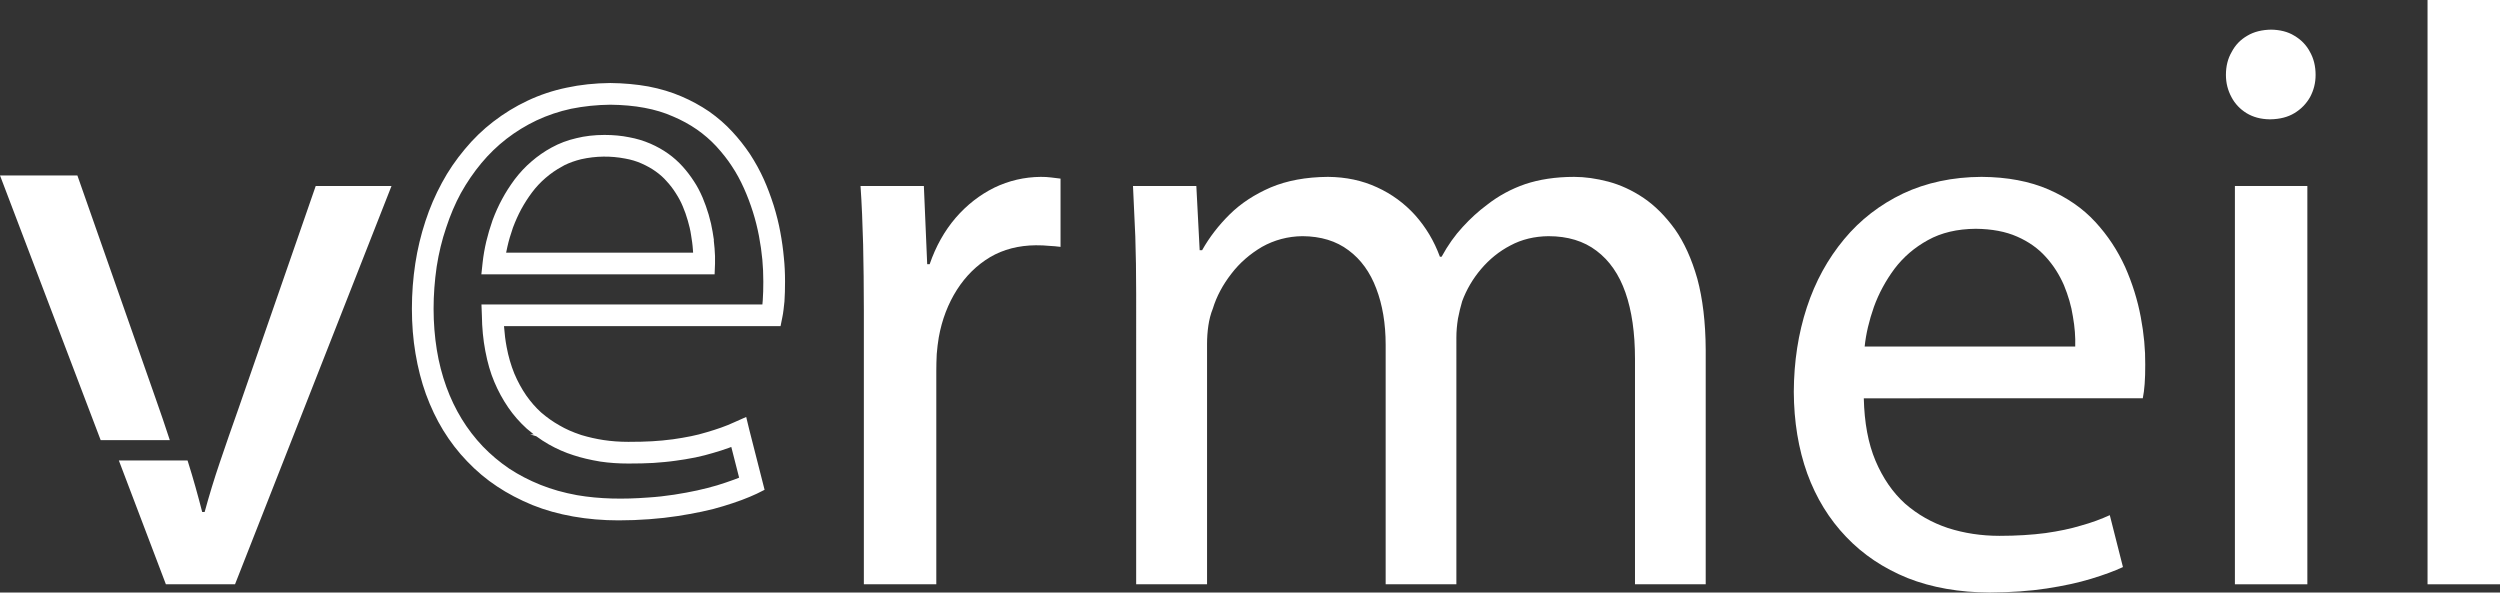 <?xml version="1.0" encoding="utf-8"?>
<!-- Generator: Adobe Illustrator 16.0.0, SVG Export Plug-In . SVG Version: 6.00 Build 0)  -->
<!DOCTYPE svg PUBLIC "-//W3C//DTD SVG 1.1//EN" "http://www.w3.org/Graphics/SVG/1.1/DTD/svg11.dtd">
<svg version="1.1" id="Layer_1" xmlns="http://www.w3.org/2000/svg" xmlns:xlink="http://www.w3.org/1999/xlink" x="0px" y="0px"
	 width="489.747px" height="116.076px" viewBox="0 0.004 489.747 116.076" enable-background="new 0 0.004 489.747 116.076"
	 xml:space="preserve">
<rect x="0" y="0.004" width="489.747" height="116.076" fill="#333333" stroke="none"/>
<polygon fill="#FFFFFF" points="475.553,114.466 489.747,114.466 489.747,0.004 475.553,0.004 "/>
<path fill="#FFFFFF" d="M444.756,23.378c1.842-0.028,3.428-0.425,4.73-1.218c1.305-0.794,2.324-1.842,3.061-3.146
	c0.709-1.331,1.076-2.748,1.076-4.335c0-1.699-0.367-3.201-1.104-4.504c-0.709-1.36-1.758-2.408-3.061-3.174
	c-1.275-0.793-2.834-1.161-4.533-1.189c-1.785,0.028-3.344,0.396-4.676,1.189c-1.33,0.766-2.352,1.813-3.059,3.174
	c-0.766,1.303-1.133,2.805-1.133,4.504c0,1.587,0.367,3.004,1.076,4.335c0.68,1.304,1.672,2.352,2.945,3.146
	c1.305,0.793,2.805,1.189,4.506,1.218H444.756z"/>
<polygon fill="#FFFFFF" points="452.008,114.466 452.008,36.439 437.815,36.439 437.815,114.466 "/>
<path fill="#FFFFFF" d="M365.285,67.887c0.255-2.493,0.878-5.1,1.813-7.763c0.963-2.663,2.323-5.156,4.023-7.451
	c1.756-2.323,3.938-4.193,6.572-5.639c2.607-1.444,5.724-2.182,9.35-2.21c3.145,0.028,5.865,0.538,8.104,1.53
	c2.266,0.991,4.137,2.323,5.609,3.967c1.529,1.671,2.691,3.541,3.57,5.553c0.822,2.012,1.445,4.052,1.756,6.148
	c0.369,2.067,0.51,4.022,0.453,5.864H365.285z M419.768,78.03c0.17-0.793,0.283-1.728,0.367-2.805
	c0.086-1.076,0.113-2.352,0.113-3.796c0.029-2.919-0.254-6.035-0.877-9.321c-0.625-3.344-1.645-6.602-3.061-9.804
	c-1.473-3.229-3.4-6.176-5.836-8.811c-2.438-2.663-5.525-4.788-9.18-6.375c-3.656-1.587-8.047-2.437-13.118-2.465
	c-5.694,0.028-10.823,1.133-15.356,3.258c-4.504,2.153-8.386,5.128-11.559,8.953c-3.202,3.854-5.639,8.273-7.311,13.373
	s-2.521,10.596-2.549,16.518c0.027,5.836,0.906,11.19,2.635,16.008c1.756,4.816,4.306,8.952,7.621,12.409
	c3.314,3.484,7.309,6.147,12.041,8.074c4.73,1.87,10.114,2.805,16.092,2.833c4.137-0.028,7.848-0.283,11.164-0.793
	c3.314-0.51,6.203-1.133,8.697-1.898c2.521-0.765,4.59-1.529,6.232-2.295l-2.578-10.171c-1.672,0.765-3.57,1.474-5.637,2.04
	c-2.041,0.623-4.363,1.104-6.971,1.473c-2.605,0.341-5.639,0.539-8.98,0.539c-3.57,0-6.941-0.511-10.115-1.53
	c-3.145-1.048-5.949-2.635-8.414-4.788c-2.408-2.182-4.336-4.986-5.78-8.387c-1.444-3.428-2.182-7.479-2.295-12.239H419.768z"/>
<path fill="#FFFFFF" d="M222.576,114.466h13.883v-47.06c0-1.219,0.085-2.437,0.255-3.599c0.17-1.161,0.454-2.295,0.878-3.343
	c0.737-2.408,1.955-4.675,3.626-6.828c1.644-2.153,3.655-3.882,6.006-5.27c2.38-1.332,5.043-2.068,7.934-2.097
	c3.598,0.028,6.602,0.935,9.037,2.776c2.408,1.785,4.222,4.307,5.412,7.479c1.218,3.174,1.842,6.856,1.842,11.021v46.918h13.854
	V66.102c0-1.218,0.113-2.437,0.312-3.683c0.227-1.19,0.51-2.352,0.821-3.4c0.85-2.295,2.097-4.42,3.712-6.317
	c1.614-1.898,3.513-3.457,5.751-4.618c2.21-1.19,4.731-1.785,7.451-1.813c3.769,0,6.913,0.963,9.406,2.861
	c2.521,1.898,4.42,4.618,5.667,8.188c1.246,3.569,1.869,7.904,1.869,12.976v44.17h13.854V68.51
	c-0.028-5.383-0.595-10.029-1.644-13.911c-1.104-3.881-2.578-7.111-4.391-9.689c-1.871-2.578-3.91-4.618-6.12-6.119
	c-2.267-1.53-4.59-2.578-6.913-3.202c-2.38-0.623-4.59-0.935-6.715-0.935c-3.654,0-6.856,0.51-9.576,1.417
	c-2.72,0.935-5.241,2.295-7.508,4.079c-1.644,1.219-3.201,2.635-4.731,4.307c-1.53,1.644-2.919,3.599-4.137,5.837h-0.34
	c-1.134-3.089-2.749-5.78-4.845-8.132c-2.097-2.323-4.618-4.165-7.48-5.468c-2.889-1.332-6.062-2.012-9.604-2.04
	c-4.307,0.028-8.075,0.736-11.22,2.068c-3.146,1.359-5.836,3.116-8.018,5.27s-3.995,4.505-5.412,7.026h-0.481l-0.652-12.579h-12.409
	c0.142,3.201,0.312,6.487,0.453,9.888c0.113,3.428,0.17,7.14,0.17,11.248V114.466z"/>
<path fill="#FFFFFF" d="M169.227,114.466h14.194V72.704c0-1.104,0.028-2.238,0.085-3.343c0.085-1.134,0.227-2.21,0.397-3.259
	c0.623-3.513,1.841-6.63,3.57-9.35c1.728-2.691,3.881-4.816,6.488-6.374c2.606-1.53,5.61-2.295,8.953-2.323
	c0.963,0,1.841,0.028,2.606,0.113c0.793,0.028,1.501,0.113,2.238,0.198V34.994c-0.652-0.085-1.275-0.17-1.87-0.227
	c-0.623-0.085-1.275-0.113-2.011-0.113c-3.202,0.028-6.233,0.736-9.066,2.097c-2.861,1.416-5.383,3.371-7.593,5.921
	c-2.182,2.55-3.882,5.554-5.1,9.095h-0.481l-0.652-15.327h-12.409c0.255,3.598,0.396,7.423,0.51,11.446
	c0.085,3.994,0.142,8.301,0.142,12.891V114.466z"/>
<path fill="#FFFFFF" d="M121.176,101.943c-3.056,0-6.047-0.255-8.889-0.758c-2.869-0.509-5.472-1.239-7.957-2.232
	c-2.561-1.056-4.893-2.281-6.946-3.65c-2.09-1.374-4.071-3.036-5.878-4.934c-1.741-1.8-3.32-3.846-4.686-6.072
	c-1.322-2.173-2.427-4.487-3.38-7.08c-0.89-2.467-1.579-5.152-2.051-7.992c-0.464-2.754-0.699-5.692-0.699-8.732
	c0-3.009,0.225-5.989,0.668-8.884c0.429-2.805,1.096-5.589,1.981-8.275c0.86-2.637,1.922-5.105,3.245-7.542
	c1.225-2.278,2.729-4.485,4.467-6.554c1.667-2.019,3.547-3.838,5.577-5.396c2.098-1.619,4.35-2.998,6.692-4.098
	c2.411-1.146,5.007-2.012,7.71-2.57c2.629-0.571,5.5-0.877,8.518-0.907c2.628,0.029,5.128,0.255,7.46,0.674
	c2.346,0.445,4.534,1.105,6.518,1.964c1.86,0.789,3.686,1.787,5.417,2.961c1.729,1.226,3.193,2.504,4.498,3.926
	c1.226,1.309,2.398,2.789,3.475,4.388c1.07,1.651,1.982,3.316,2.724,4.971c0.685,1.527,1.296,3.149,1.926,5.104
	c0.552,1.777,0.985,3.52,1.292,5.195c0.324,1.733,0.552,3.371,0.698,5.002c0.156,1.449,0.232,2.999,0.232,4.716
	c0,0.329-0.007,0.664-0.014,1.007c-0.007,0.337-0.014,0.681-0.014,1.032c-0.03,0.747-0.059,1.348-0.087,1.864
	c-0.063,0.614-0.12,1.102-0.177,1.589c-0.062,0.595-0.159,1.102-0.245,1.528l-0.342,1.707H98.734
	c0.106,1.482,0.277,2.833,0.517,4.097c0.339,1.826,0.846,3.573,1.507,5.199c0.65,1.533,1.433,2.975,2.32,4.265
	c0.896,1.277,1.884,2.408,2.927,3.35c1.152,0.99,2.338,1.827,3.598,2.536c1.232,0.719,2.563,1.31,4.088,1.817l0.27,0.09
	c1.405,0.418,2.802,0.732,4.259,0.959c1.532,0.233,3.176,0.353,4.882,0.353c1.83,0,3.298-0.036,4.622-0.112
	c1.336-0.075,2.674-0.202,4.092-0.387c1.237-0.165,2.445-0.391,3.566-0.609c1.001-0.199,2.013-0.457,3.087-0.785
	c0.998-0.285,1.927-0.597,2.787-0.893c0.905-0.319,1.777-0.673,2.581-1.048l2.343-1.041l0.597,2.474l3.005,11.796l-1.539,0.77
	c-0.887,0.429-1.804,0.785-2.776,1.163l-0.206,0.08c-1.125,0.426-2.334,0.808-3.578,1.194c-1.167,0.371-2.555,0.726-4.236,1.081
	c-1.518,0.321-3.127,0.611-4.783,0.864c-1.655,0.258-3.485,0.462-5.434,0.607C125.243,101.866,123.205,101.943,121.176,101.943z
	 M119.56,20.517c-2.631,0.028-5.215,0.295-7.679,0.794c-2.344,0.506-4.625,1.272-6.763,2.274c-2.086,0.989-4.067,2.204-5.883,3.606
	c-1.822,1.415-3.437,2.977-4.934,4.772c-1.48,1.776-2.831,3.752-4.017,5.875c-1.112,2.039-2.087,4.332-2.893,6.803
	c-0.808,2.37-1.427,4.92-1.846,7.599c-0.401,2.754-0.606,5.536-0.606,8.253c0,2.733,0.213,5.44,0.633,8.047
	c0.402,2.491,1.028,4.922,1.86,7.224c0.805,2.227,1.821,4.351,3.021,6.315c1.172,1.918,2.56,3.726,4.125,5.374
	c1.575,1.628,3.264,3.05,5.153,4.338c1.897,1.246,3.919,2.297,6.162,3.199c2.18,0.876,4.519,1.536,7.149,2.017
	c4.43,0.763,9.069,0.827,13.889,0.463c1.71-0.107,3.421-0.293,5.103-0.554c1.671-0.26,3.196-0.54,4.531-0.833
	c1.381-0.305,2.692-0.641,3.897-0.996c1.222-0.369,2.35-0.767,3.292-1.106c0.359-0.137,0.705-0.27,1.039-0.399l-1.534-6.02
	c-0.07,0.026-0.14,0.052-0.21,0.078l-0.356,0.133c-0.905,0.329-1.919,0.654-3.026,0.971c-0.992,0.303-2.156,0.599-3.436,0.873
	c-1.496,0.292-2.722,0.495-3.886,0.644c-1.352,0.201-2.832,0.319-4.353,0.432c-1.444,0.081-2.991,0.117-4.893,0.117
	c-1.956,0-3.756-0.125-5.505-0.383c-1.992-0.332-3.701-0.738-5.25-1.246c-1.65-0.521-3.286-1.237-4.848-2.125
	c-0.82-0.467-1.637-0.998-2.444-1.591l-1.229-0.379h0.723c-0.457-0.352-0.911-0.722-1.359-1.11c-1.387-1.261-2.594-2.64-3.611-4.122
	c-1.075-1.566-1.999-3.262-2.745-5.042c-0.743-1.744-1.319-3.721-1.757-6.037c-0.42-2.188-0.648-4.532-0.676-6.961l-0.084-2.17
	h55.037c0.03-0.263,0.055-0.534,0.07-0.814l0.084-1.717c-0.002-0.204,0.004-0.5,0.011-0.818c0.007-0.348,0.015-0.725,0.015-1.125
	c0-1.508-0.062-2.921-0.192-4.317c-0.137-1.476-0.359-3.033-0.662-4.626c-0.318-1.648-0.703-3.181-1.177-4.682
	c-0.511-1.619-1.085-3.135-1.756-4.637c-0.705-1.579-1.504-3.043-2.378-4.353c-0.823-1.272-1.823-2.546-3.069-3.911
	c-1.123-1.204-2.401-2.31-3.788-3.277c-1.415-0.98-2.987-1.839-4.67-2.549c-1.705-0.757-3.581-1.324-5.599-1.696
	C124.212,20.742,122.025,20.546,119.56,20.517z M139.99,53.75H94.298l0.253-2.361c0.147-1.328,0.386-2.699,0.709-4.082
	c0.32-1.341,0.723-2.701,1.231-4.165c0.563-1.505,1.191-2.891,1.879-4.152c0.67-1.256,1.476-2.518,2.456-3.847
	c1.018-1.335,2.117-2.505,3.282-3.496c1.209-1.054,2.544-1.981,3.955-2.745c1.49-0.821,3.13-1.44,4.865-1.835
	c1.663-0.416,3.522-0.63,5.5-0.63c1.731,0,3.342,0.153,4.816,0.454c1.431,0.257,2.801,0.667,4.156,1.248
	c1.309,0.574,2.449,1.214,3.496,1.962c1.016,0.718,1.981,1.579,2.863,2.555c0.793,0.882,1.515,1.83,2.207,2.901
	c0.597,0.895,1.14,1.92,1.697,3.21c0.438,1.051,0.827,2.147,1.162,3.274c0.367,1.266,0.613,2.339,0.778,3.385l0.258,1.638h-0.038
	c0.06,0.488,0.112,1.008,0.16,1.581c0.089,1.01,0.119,2.029,0.089,3.022L139.99,53.75z M99.149,49.499h36.631
	c-0.011-0.177-0.023-0.356-0.038-0.538c-0.06-1.006-0.212-2.005-0.354-2.854c-0.142-1.042-0.393-1.995-0.645-2.875
	c-0.288-1.009-0.612-1.927-0.988-2.806c-0.348-0.846-0.804-1.703-1.361-2.566c-0.529-0.845-1.131-1.631-1.803-2.354
	c-0.597-0.694-1.311-1.331-2.162-1.934c-0.775-0.557-1.667-1.058-2.733-1.534c-0.999-0.447-2.087-0.774-3.234-0.974
	c-2.799-0.537-5.694-0.517-8.601,0.129c-1.182,0.29-2.279,0.679-3.251,1.153l-0.526,0.3c-1.121,0.597-2.205,1.347-3.225,2.229
	c-0.995,0.86-1.854,1.779-2.627,2.81c-0.781,1.041-1.477,2.125-2.129,3.315c-0.59,1.104-1.136,2.316-1.616,3.588
	c-0.474,1.364-0.83,2.583-1.076,3.688C99.314,48.707,99.227,49.113,99.149,49.499z"/>
<path fill="#FFFFFF" d="M0,34.371l19.719,51.848h13.542c-0.85-2.635-1.785-5.355-2.776-8.16L15.158,34.371H0z"/>
<path fill="#FFFFFF" d="M61.849,36.439L46.691,80.127c-1.275,3.599-2.494,7.083-3.599,10.37c-1.133,3.314-2.125,6.601-3.003,9.803
	h-0.481c-0.822-3.202-1.729-6.488-2.777-9.803c-0.03-0.097-0.062-0.194-0.093-0.291H23.281l9.216,24.26H46.04l30.655-78.026H61.849z
	"/>
</svg>
